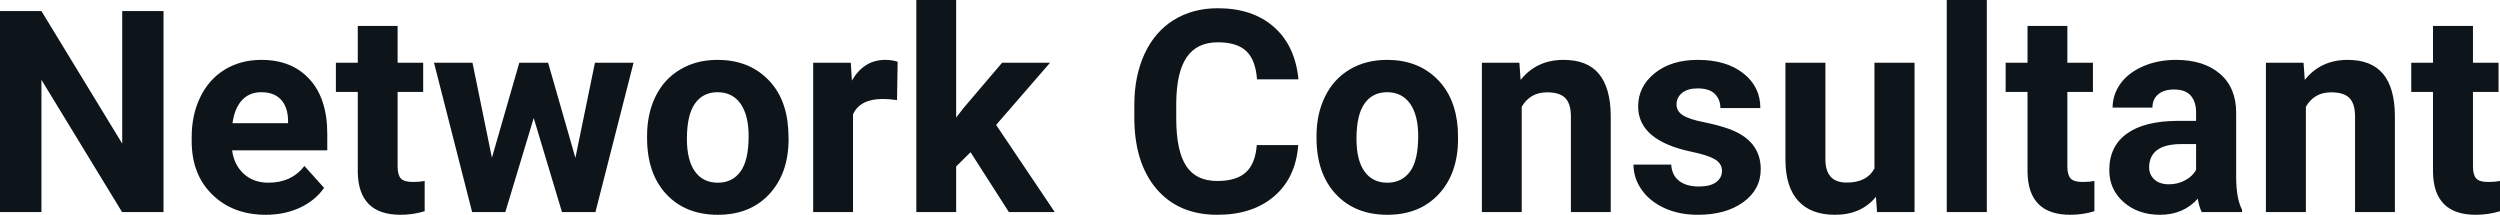 <svg fill="#0d141a" viewBox="0 0 203.339 17.475" height="100%" width="100%" xmlns="http://www.w3.org/2000/svg"><path preserveAspectRatio="none" d="M13.30 0.90L13.30 17.25L9.93 17.25L3.37 6.49L3.37 17.25L0 17.25L0 0.90L3.37 0.90L9.94 11.68L9.94 0.90L13.30 0.90ZM21.62 17.47L21.62 17.47Q18.95 17.47 17.27 15.83Q15.59 14.20 15.59 11.47L15.59 11.47L15.59 11.15Q15.59 9.32 16.30 7.88Q17.00 6.44 18.30 5.65Q19.60 4.87 21.26 4.87L21.26 4.87Q23.75 4.87 25.18 6.45Q26.62 8.02 26.62 10.90L26.62 10.90L26.62 12.23L18.88 12.23Q19.04 13.42 19.83 14.14Q20.62 14.86 21.83 14.86L21.83 14.86Q23.71 14.86 24.76 13.50L24.76 13.50L26.36 15.28Q25.63 16.32 24.38 16.90Q23.13 17.47 21.62 17.47ZM21.25 7.50L21.25 7.50Q20.28 7.50 19.68 8.15Q19.08 8.80 18.91 10.02L18.91 10.02L23.43 10.02L23.43 9.76Q23.40 8.68 22.84 8.09Q22.28 7.50 21.25 7.50ZM29.10 2.11L32.34 2.11L32.34 5.10L34.42 5.10L34.42 7.48L32.34 7.48L32.34 13.54Q32.34 14.22 32.60 14.51Q32.86 14.80 33.59 14.80L33.59 14.80Q34.13 14.80 34.54 14.72L34.54 14.72L34.54 17.18Q33.59 17.47 32.58 17.47L32.58 17.47Q29.17 17.47 29.10 14.03L29.10 14.03L29.10 7.48L27.32 7.48L27.32 5.10L29.10 5.10L29.10 2.11ZM44.58 5.10L46.80 12.84L48.39 5.10L51.53 5.10L48.43 17.25L45.71 17.25L43.41 9.60L41.10 17.25L38.40 17.25L35.30 5.10L38.43 5.10L40.01 12.83L42.24 5.10L44.58 5.10ZM52.63 11.21L52.63 11.06Q52.63 9.25 53.32 7.84Q54.02 6.42 55.33 5.65Q56.64 4.87 58.36 4.87L58.36 4.87Q60.82 4.87 62.38 6.38Q63.94 7.88 64.11 10.47L64.11 10.47L64.14 11.30Q64.14 14.09 62.58 15.78Q61.02 17.47 58.39 17.47Q55.76 17.47 54.19 15.79Q52.63 14.11 52.63 11.21L52.63 11.21ZM55.87 11.30L55.87 11.30Q55.87 13.03 56.52 13.94Q57.17 14.86 58.39 14.86L58.39 14.86Q59.57 14.86 60.23 13.95Q60.89 13.05 60.89 11.06L60.89 11.06Q60.89 9.37 60.23 8.43Q59.57 7.50 58.36 7.50L58.36 7.50Q57.17 7.50 56.52 8.43Q55.87 9.35 55.87 11.30ZM73.01 5.02L72.96 8.14Q72.30 8.05 71.80 8.05L71.80 8.05Q69.95 8.05 69.38 9.30L69.38 9.30L69.38 17.25L66.14 17.25L66.14 5.10L69.20 5.10L69.29 6.55Q70.27 4.87 72.00 4.87L72.00 4.87Q72.54 4.87 73.01 5.02L73.01 5.02ZM82.06 17.25L78.94 12.38L77.77 13.54L77.77 17.25L74.53 17.25L74.53 0L77.77 0L77.77 9.56L78.40 8.75L81.51 5.10L85.41 5.10L81.02 10.16L85.79 17.25L82.06 17.25ZM102.22 11.80L105.59 11.80Q105.40 14.44 103.64 15.96Q101.88 17.47 99.01 17.47L99.01 17.47Q95.86 17.47 94.06 15.36Q92.26 13.24 92.26 9.55L92.26 9.55L92.26 8.55Q92.26 6.19 93.09 4.39Q93.92 2.59 95.46 1.63Q97.01 0.67 99.05 0.67L99.05 0.67Q101.88 0.67 103.61 2.19Q105.34 3.71 105.61 6.45L105.61 6.45L102.24 6.45Q102.12 4.86 101.36 4.15Q100.60 3.44 99.05 3.44L99.05 3.44Q97.37 3.44 96.53 4.64Q95.69 5.85 95.67 8.39L95.67 8.39L95.67 9.62Q95.67 12.27 96.48 13.50Q97.28 14.72 99.01 14.72L99.01 14.72Q100.57 14.72 101.34 14.01Q102.11 13.30 102.22 11.80L102.22 11.80ZM107.08 11.21L107.08 11.06Q107.08 9.25 107.78 7.84Q108.48 6.42 109.78 5.65Q111.09 4.87 112.82 4.87L112.82 4.87Q115.28 4.87 116.84 6.38Q118.39 7.88 118.57 10.47L118.57 10.47L118.59 11.30Q118.59 14.09 117.03 15.78Q115.47 17.47 112.84 17.47Q110.22 17.47 108.65 15.79Q107.08 14.11 107.08 11.21L107.08 11.21ZM110.33 11.30L110.33 11.30Q110.33 13.03 110.98 13.94Q111.63 14.86 112.84 14.86L112.84 14.86Q114.02 14.86 114.69 13.95Q115.35 13.05 115.35 11.06L115.35 11.06Q115.35 9.37 114.69 8.43Q114.02 7.50 112.82 7.50L112.82 7.50Q111.63 7.50 110.98 8.43Q110.33 9.35 110.33 11.30ZM120.53 5.10L123.58 5.10L123.68 6.50Q124.98 4.87 127.17 4.87L127.17 4.87Q129.11 4.87 130.05 6.01Q130.99 7.14 131.01 9.40L131.01 9.40L131.01 17.25L127.77 17.25L127.77 9.48Q127.77 8.45 127.32 7.98Q126.87 7.51 125.83 7.51L125.83 7.51Q124.46 7.51 123.77 8.68L123.77 8.68L123.77 17.25L120.53 17.25L120.53 5.10ZM140.06 13.89L140.06 13.89Q140.06 13.30 139.47 12.95Q138.88 12.61 137.57 12.34L137.57 12.34Q133.24 11.43 133.24 8.66L133.24 8.66Q133.24 7.04 134.58 5.96Q135.92 4.87 138.09 4.87L138.09 4.87Q140.40 4.87 141.79 5.96Q143.18 7.05 143.18 8.79L143.18 8.79L139.93 8.79Q139.93 8.10 139.48 7.64Q139.03 7.19 138.08 7.19L138.08 7.19Q137.26 7.19 136.81 7.56Q136.36 7.93 136.36 8.50L136.36 8.50Q136.36 9.04 136.87 9.37Q137.38 9.70 138.60 9.94Q139.81 10.19 140.64 10.49L140.64 10.49Q143.21 11.43 143.21 13.76L143.21 13.76Q143.21 15.42 141.78 16.45Q140.36 17.47 138.10 17.47L138.10 17.47Q136.57 17.47 135.39 16.93Q134.20 16.39 133.53 15.44Q132.86 14.49 132.86 13.39L132.86 13.39L135.93 13.39Q135.98 14.25 136.57 14.71Q137.17 15.17 138.17 15.17L138.17 15.17Q139.10 15.17 139.58 14.82Q140.06 14.46 140.06 13.89ZM152.67 17.25L152.58 16.01Q151.38 17.47 149.25 17.47L149.25 17.47Q147.30 17.47 146.27 16.35Q145.24 15.23 145.22 13.06L145.22 13.06L145.22 5.10L148.47 5.10L148.47 12.95Q148.47 14.85 150.20 14.85L150.20 14.85Q151.85 14.85 152.46 13.70L152.46 13.70L152.46 5.10L155.72 5.10L155.72 17.25L152.67 17.25ZM161.60 0L161.60 17.25L158.34 17.25L158.34 0L161.60 0ZM164.91 2.11L168.15 2.11L168.15 5.10L170.23 5.10L170.23 7.48L168.15 7.48L168.15 13.54Q168.15 14.22 168.41 14.51Q168.67 14.80 169.40 14.80L169.40 14.80Q169.94 14.80 170.35 14.72L170.35 14.72L170.35 17.18Q169.40 17.47 168.39 17.47L168.39 17.47Q164.98 17.47 164.91 14.03L164.91 14.03L164.91 7.48L163.13 7.48L163.13 5.10L164.91 5.10L164.91 2.11ZM182.36 17.25L179.08 17.25Q178.86 16.81 178.76 16.16L178.76 16.16Q177.58 17.47 175.69 17.47L175.69 17.47Q173.90 17.47 172.73 16.44Q171.56 15.41 171.56 13.84L171.56 13.84Q171.56 11.90 172.99 10.87Q174.42 9.84 177.13 9.83L177.13 9.83L178.62 9.83L178.62 9.13Q178.62 8.29 178.19 7.78Q177.76 7.28 176.82 7.28L176.82 7.28Q176.00 7.28 175.54 7.67Q175.07 8.06 175.07 8.75L175.07 8.75L171.83 8.75Q171.83 7.69 172.48 6.79Q173.13 5.90 174.32 5.39Q175.51 4.87 176.99 4.87L176.99 4.87Q179.24 4.87 180.56 6.00Q181.88 7.13 181.88 9.18L181.88 9.18L181.88 14.44Q181.89 16.17 182.36 17.06L182.36 17.06L182.36 17.25ZM176.40 14.99L176.40 14.99Q177.12 14.99 177.72 14.67Q178.33 14.35 178.62 13.81L178.62 13.81L178.62 11.72L177.41 11.72Q174.97 11.72 174.81 13.41L174.81 13.41L174.80 13.60Q174.80 14.21 175.23 14.60Q175.66 14.99 176.40 14.99ZM184.30 5.10L187.36 5.10L187.46 6.50Q188.76 4.87 190.95 4.87L190.95 4.87Q192.88 4.87 193.83 6.01Q194.77 7.14 194.79 9.40L194.79 9.40L194.79 17.25L191.55 17.25L191.55 9.48Q191.55 8.45 191.10 7.98Q190.65 7.51 189.60 7.51L189.60 7.51Q188.23 7.51 187.55 8.68L187.55 8.68L187.55 17.25L184.30 17.25L184.30 5.10ZM197.89 2.11L201.14 2.11L201.14 5.10L203.22 5.10L203.22 7.48L201.14 7.48L201.14 13.54Q201.14 14.22 201.40 14.51Q201.65 14.80 202.38 14.80L202.38 14.80Q202.92 14.80 203.34 14.72L203.34 14.72L203.34 17.18Q202.38 17.47 201.37 17.47L201.37 17.47Q197.96 17.47 197.89 14.03L197.89 14.03L197.89 7.48L196.12 7.48L196.12 5.10L197.89 5.10L197.89 2.11Z"></path></svg>